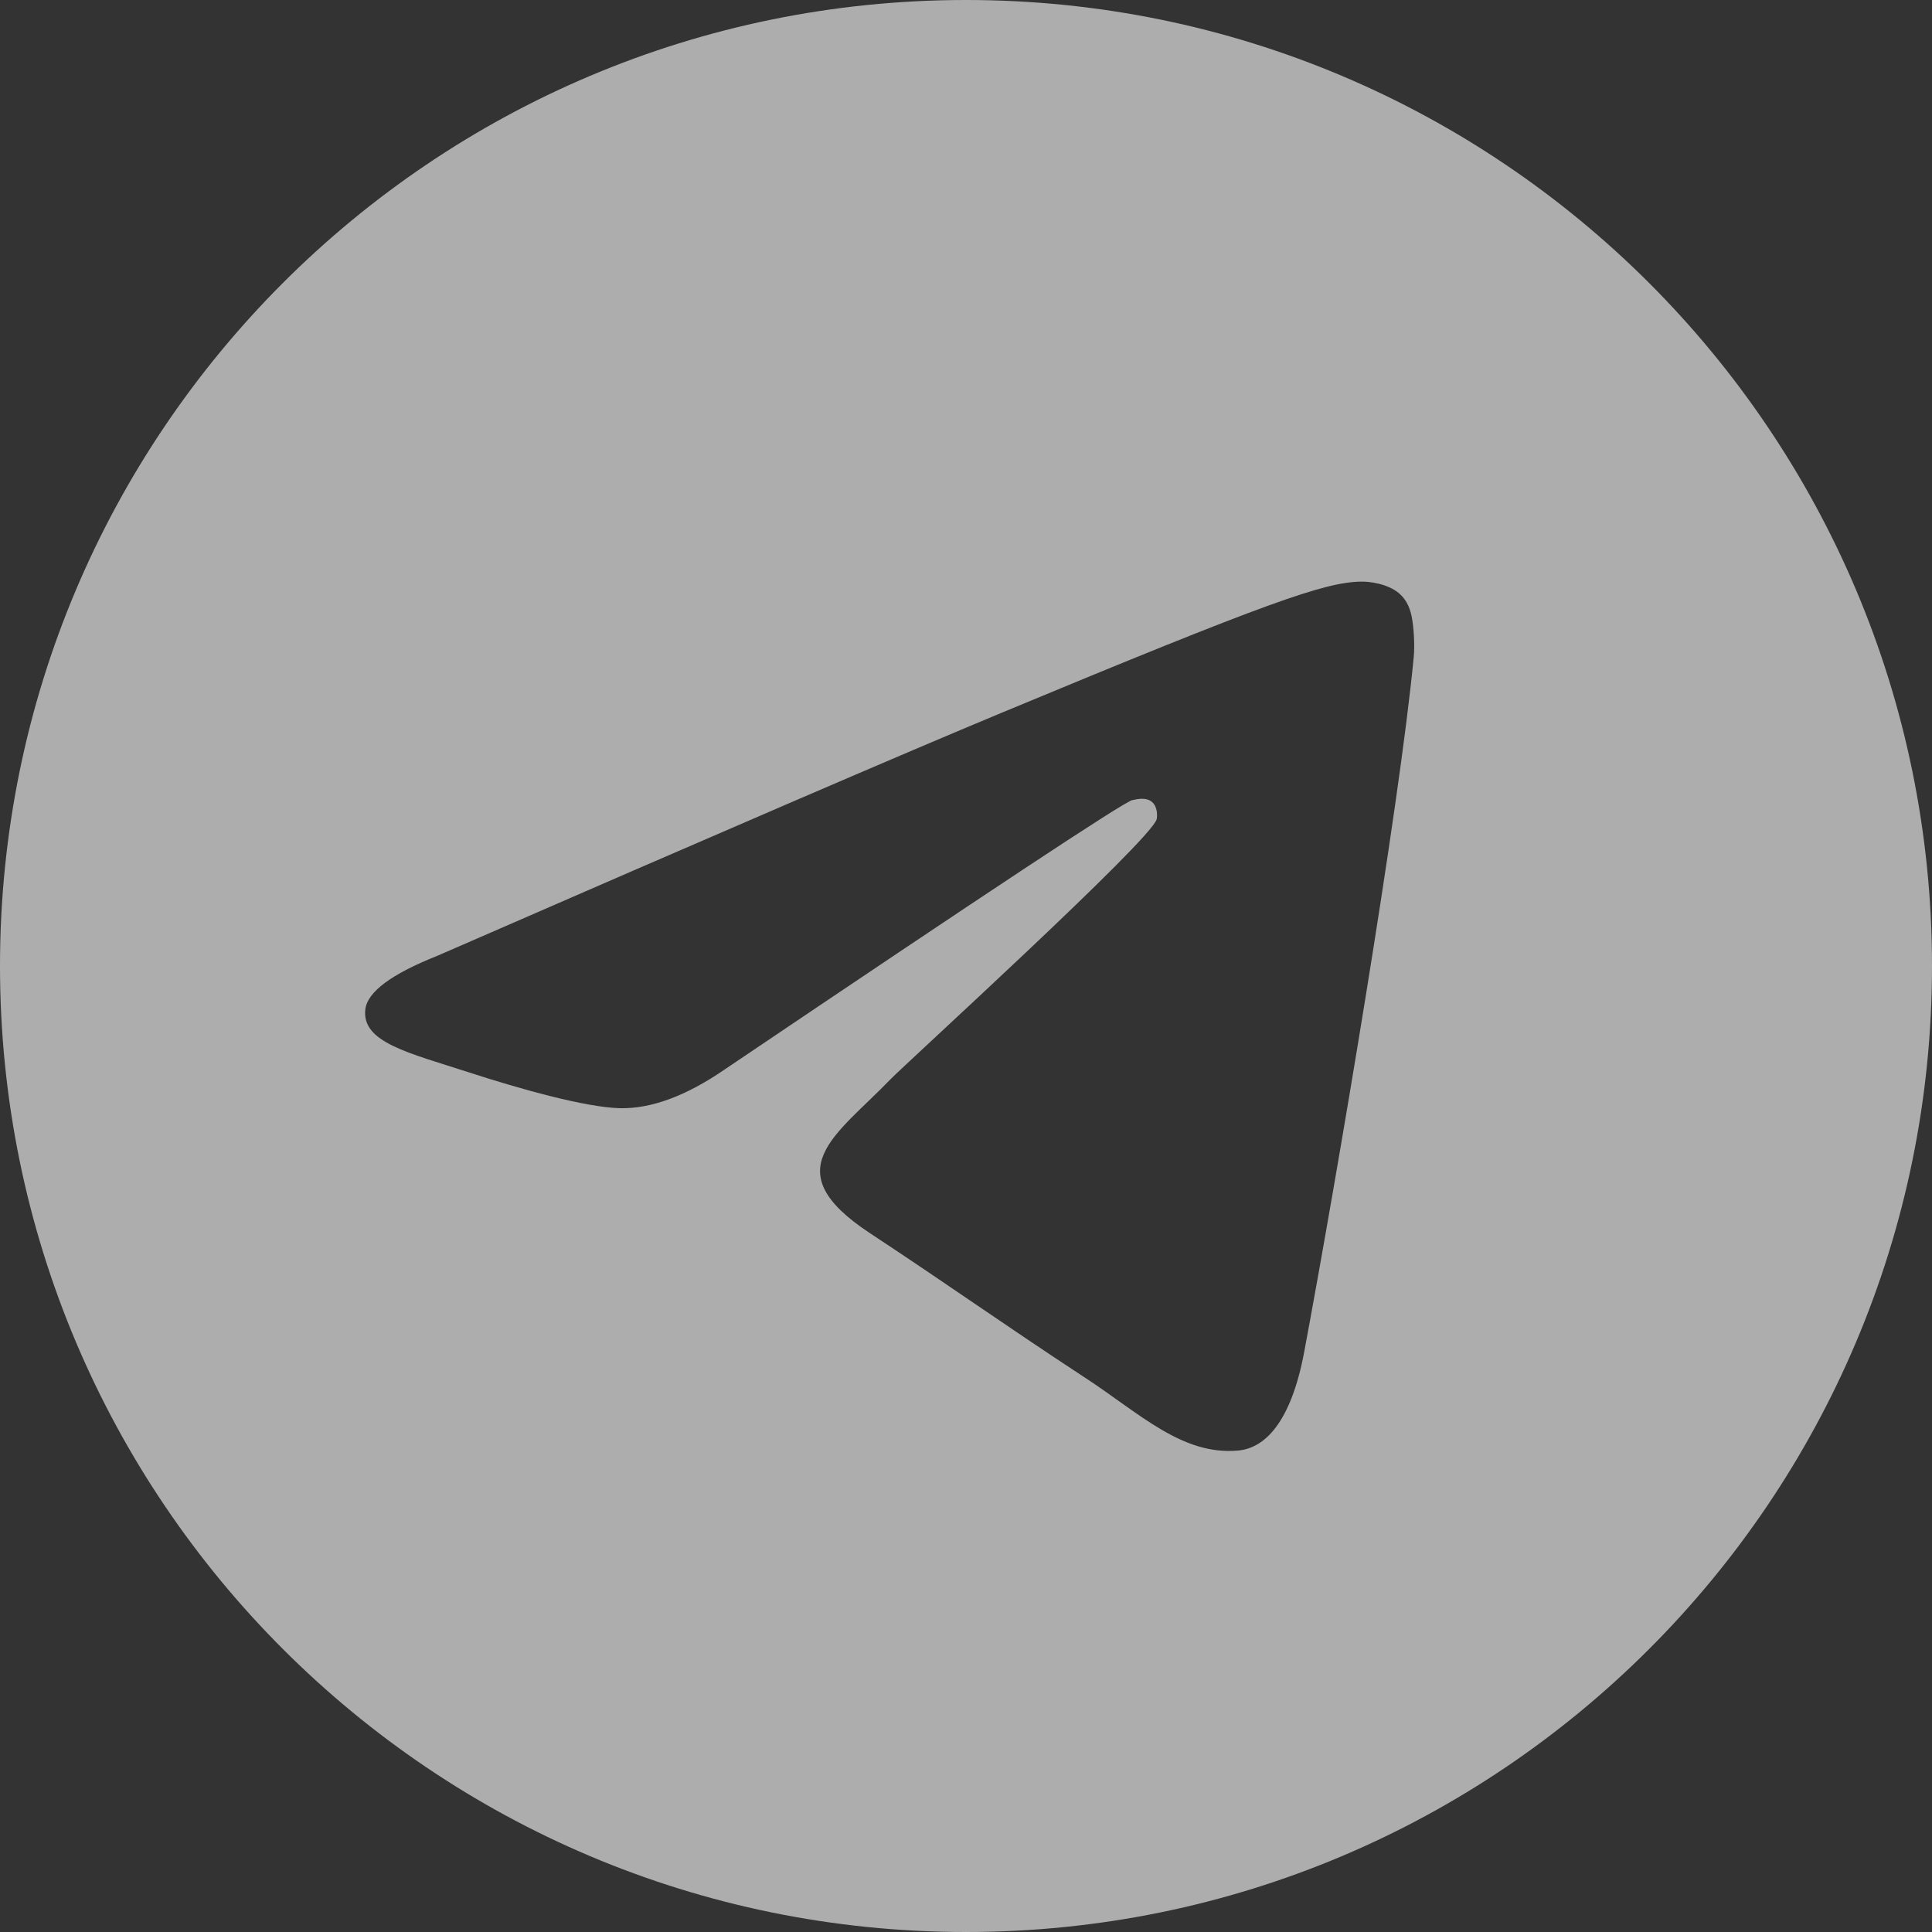 <?xml version="1.0" encoding="UTF-8"?> <svg xmlns="http://www.w3.org/2000/svg" width="20" height="20" viewBox="0 0 20 20" fill="none"><rect x="0" y="0" width="20" height="20" fill="#333333" stroke="none"/><g clip-path="url(#clip0_2184_54)"><path d="M10 0C15.523 0 20 4.477 20 10C20 15.523 15.523 20 10 20C4.477 20 0 15.523 0 10C0 4.477 4.477 0 10 0ZM14.089 6.021C13.713 6.027 13.136 6.228 10.358 7.383C9.386 7.787 7.442 8.624 4.526 9.895C4.053 10.083 3.805 10.267 3.782 10.447C3.739 10.793 4.237 10.9 4.863 11.104C5.374 11.27 6.061 11.464 6.418 11.472C6.742 11.479 7.103 11.345 7.502 11.071C10.226 9.233 11.632 8.303 11.721 8.283C11.783 8.269 11.869 8.252 11.928 8.304C11.986 8.356 11.98 8.454 11.974 8.48C11.921 8.694 9.366 11.019 9.219 11.172C8.656 11.756 8.016 12.113 9.003 12.764C9.857 13.327 10.354 13.686 11.234 14.263C11.797 14.631 12.238 15.069 12.818 15.016C13.086 14.991 13.362 14.74 13.502 13.99C13.833 12.219 14.484 8.382 14.635 6.801C14.648 6.662 14.632 6.485 14.618 6.407C14.605 6.33 14.577 6.219 14.477 6.137C14.357 6.04 14.172 6.019 14.089 6.021Z" fill="white" fill-opacity="0.6"></path></g><defs><clipPath id="clip0_2184_54"><rect width="20" height="20" fill="white"></rect></clipPath></defs></svg> 